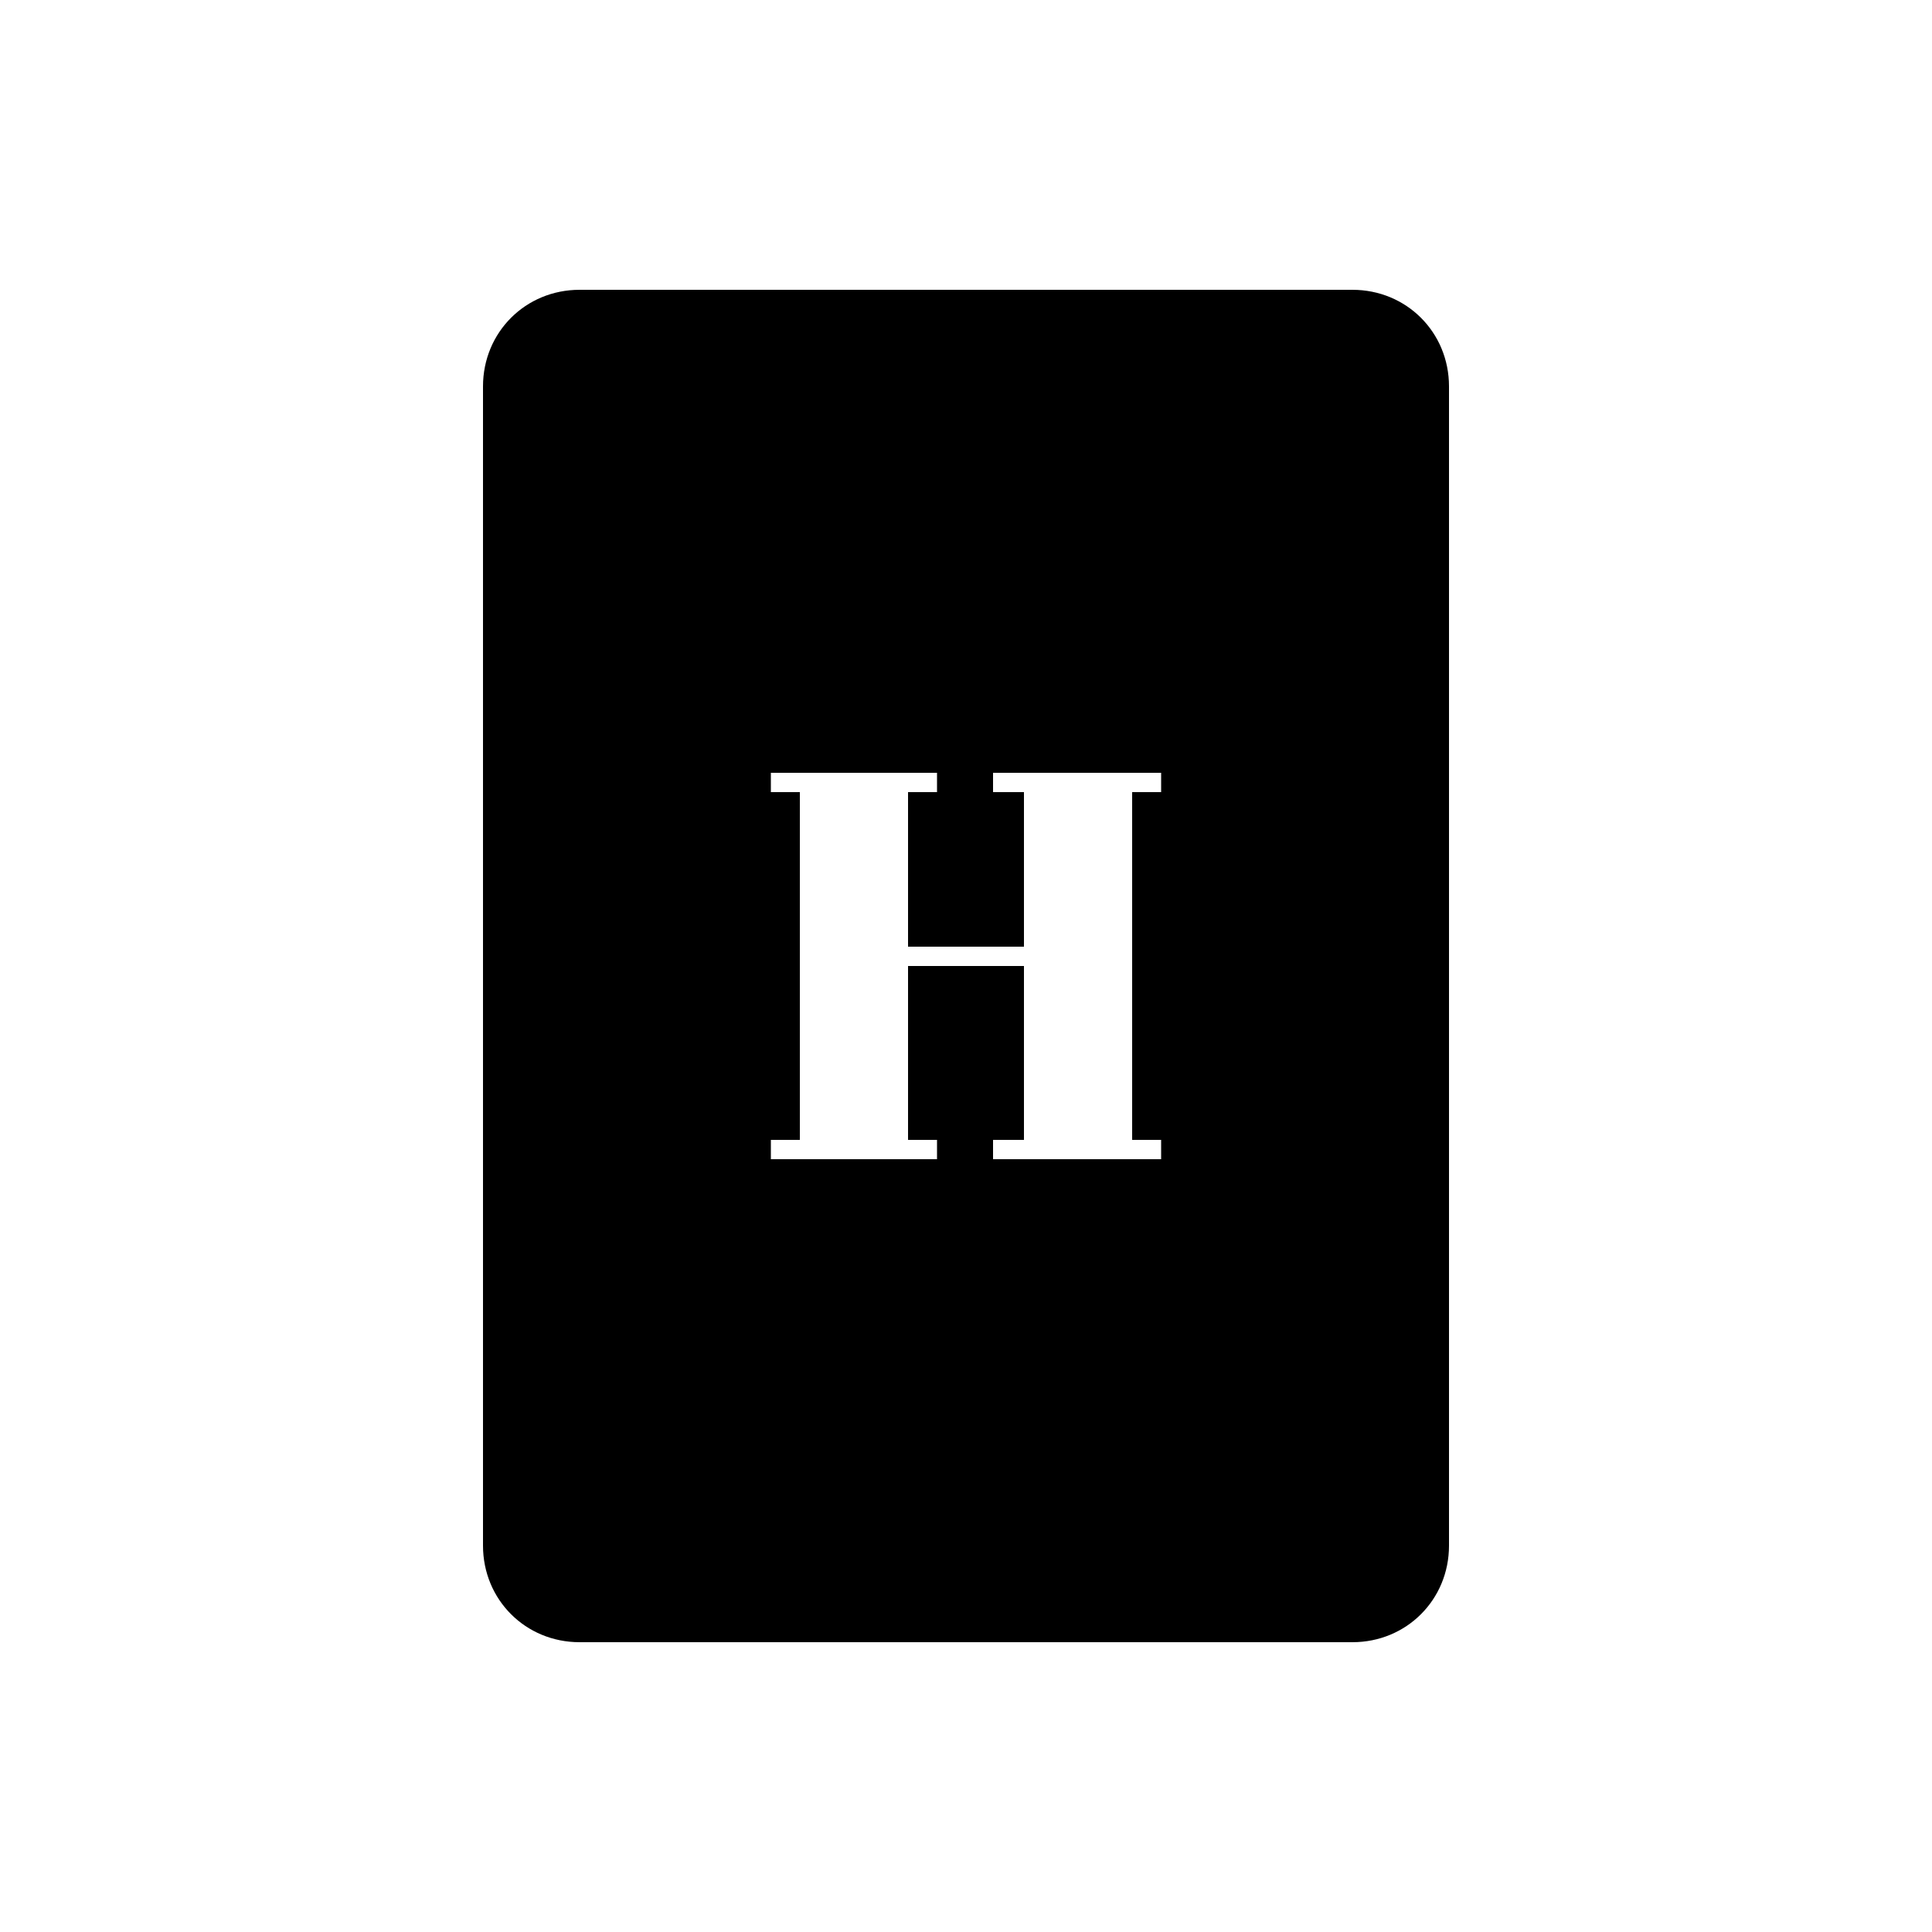 <?xml version="1.0" encoding="UTF-8"?><svg xmlns="http://www.w3.org/2000/svg" width="1024" height="1024" viewBox="0 0 1 1.0"><title>playing-card-h</title><path id="icon-playing-card-h" fill-rule="evenodd" d="M .7,.15 C .728,.15 .75,.172 .75,.2 L .75,.8 C .75,.828 .728,.85 .7,.85 L .3,.85 C .272,.85 .25,.828 .25,.8 L .25,.2 C .25,.172 .272,.15 .3,.15 L .7,.15 zM .47,.5 L .47,.59 L .485,.59 L .485,.6 L .399,.6 L .399,.59 L .414,.59 L .414,.41 L .399,.41 L .399,.4 L .485,.4 L .485,.41 L .47,.41 L .47,.49 L .53,.49 L .53,.41 L .514,.41 L .514,.4 L .601,.4 L .601,.41 L .586,.41 L .586,.59 L .601,.59 L .601,.6 L .514,.6 L .514,.59 L .53,.59 L .53,.5 L .47,.5 z" /></svg>